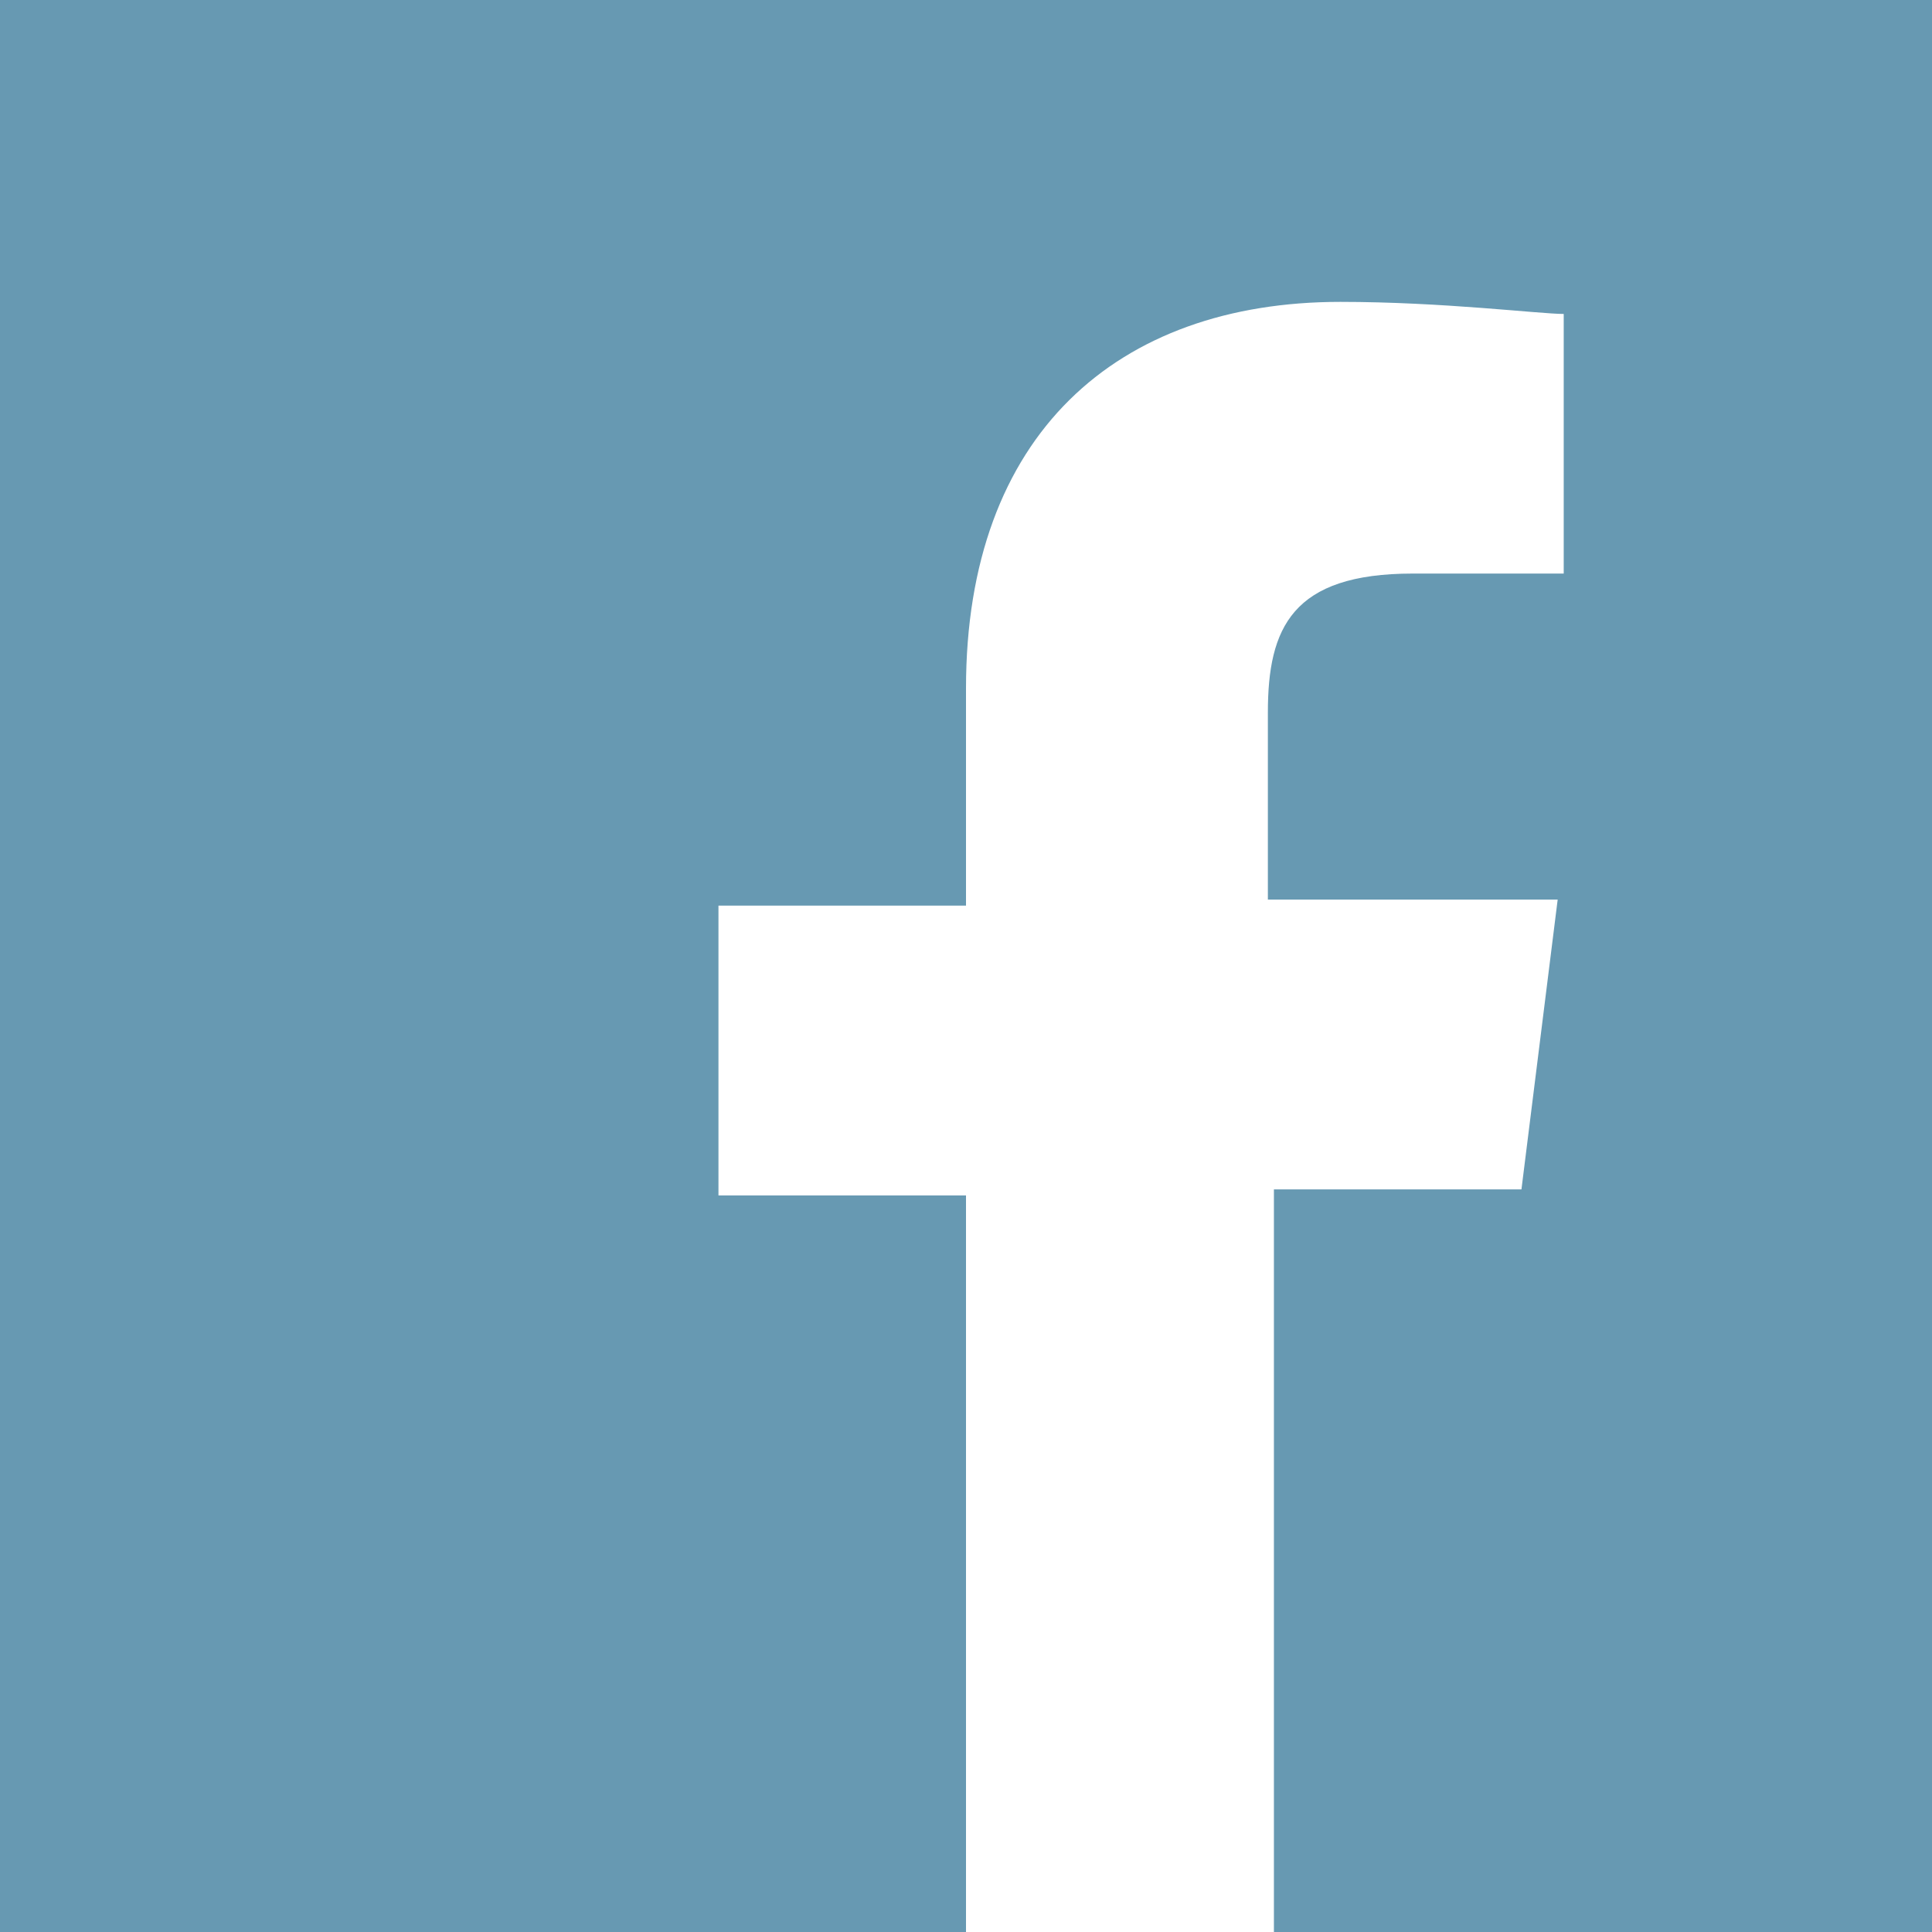 <?xml version="1.0" encoding="UTF-8"?>
<svg xmlns="http://www.w3.org/2000/svg" version="1.1" viewBox="0 0 32 32">
  <defs>
    <style>
      .cls-1 {
        fill: #fff;
      }

      .cls-2 {
        fill: #6799b2;
      }
    </style>
  </defs>
  <!-- Generator: Adobe Illustrator 28.6.0, SVG Export Plug-In . SVG Version: 1.2.0 Build 709)  -->
  <g>
    <g id="Ebene_1">
      <g id="Ebene_1-2" data-name="Ebene_1">
        <g id="Ebene_1-2">
          <rect class="cls-2" width="32" height="32"/>
          <g id="g4682">
            <path id="path4684" class="cls-1" d="M21.1,32v-12.3h4.1l.6-4.8h-4.8v-3.1c0-1.4.4-2.3,2.4-2.3h2.5v-4.3c-.4,0-2-.2-3.7-.2-3.7,0-6.2,2.2-6.2,6.4v3.6h-4.1v4.8h4.1v12.3h5Z"/>
          </g>
        </g>
      </g>
    </g>
  </g>
</svg>